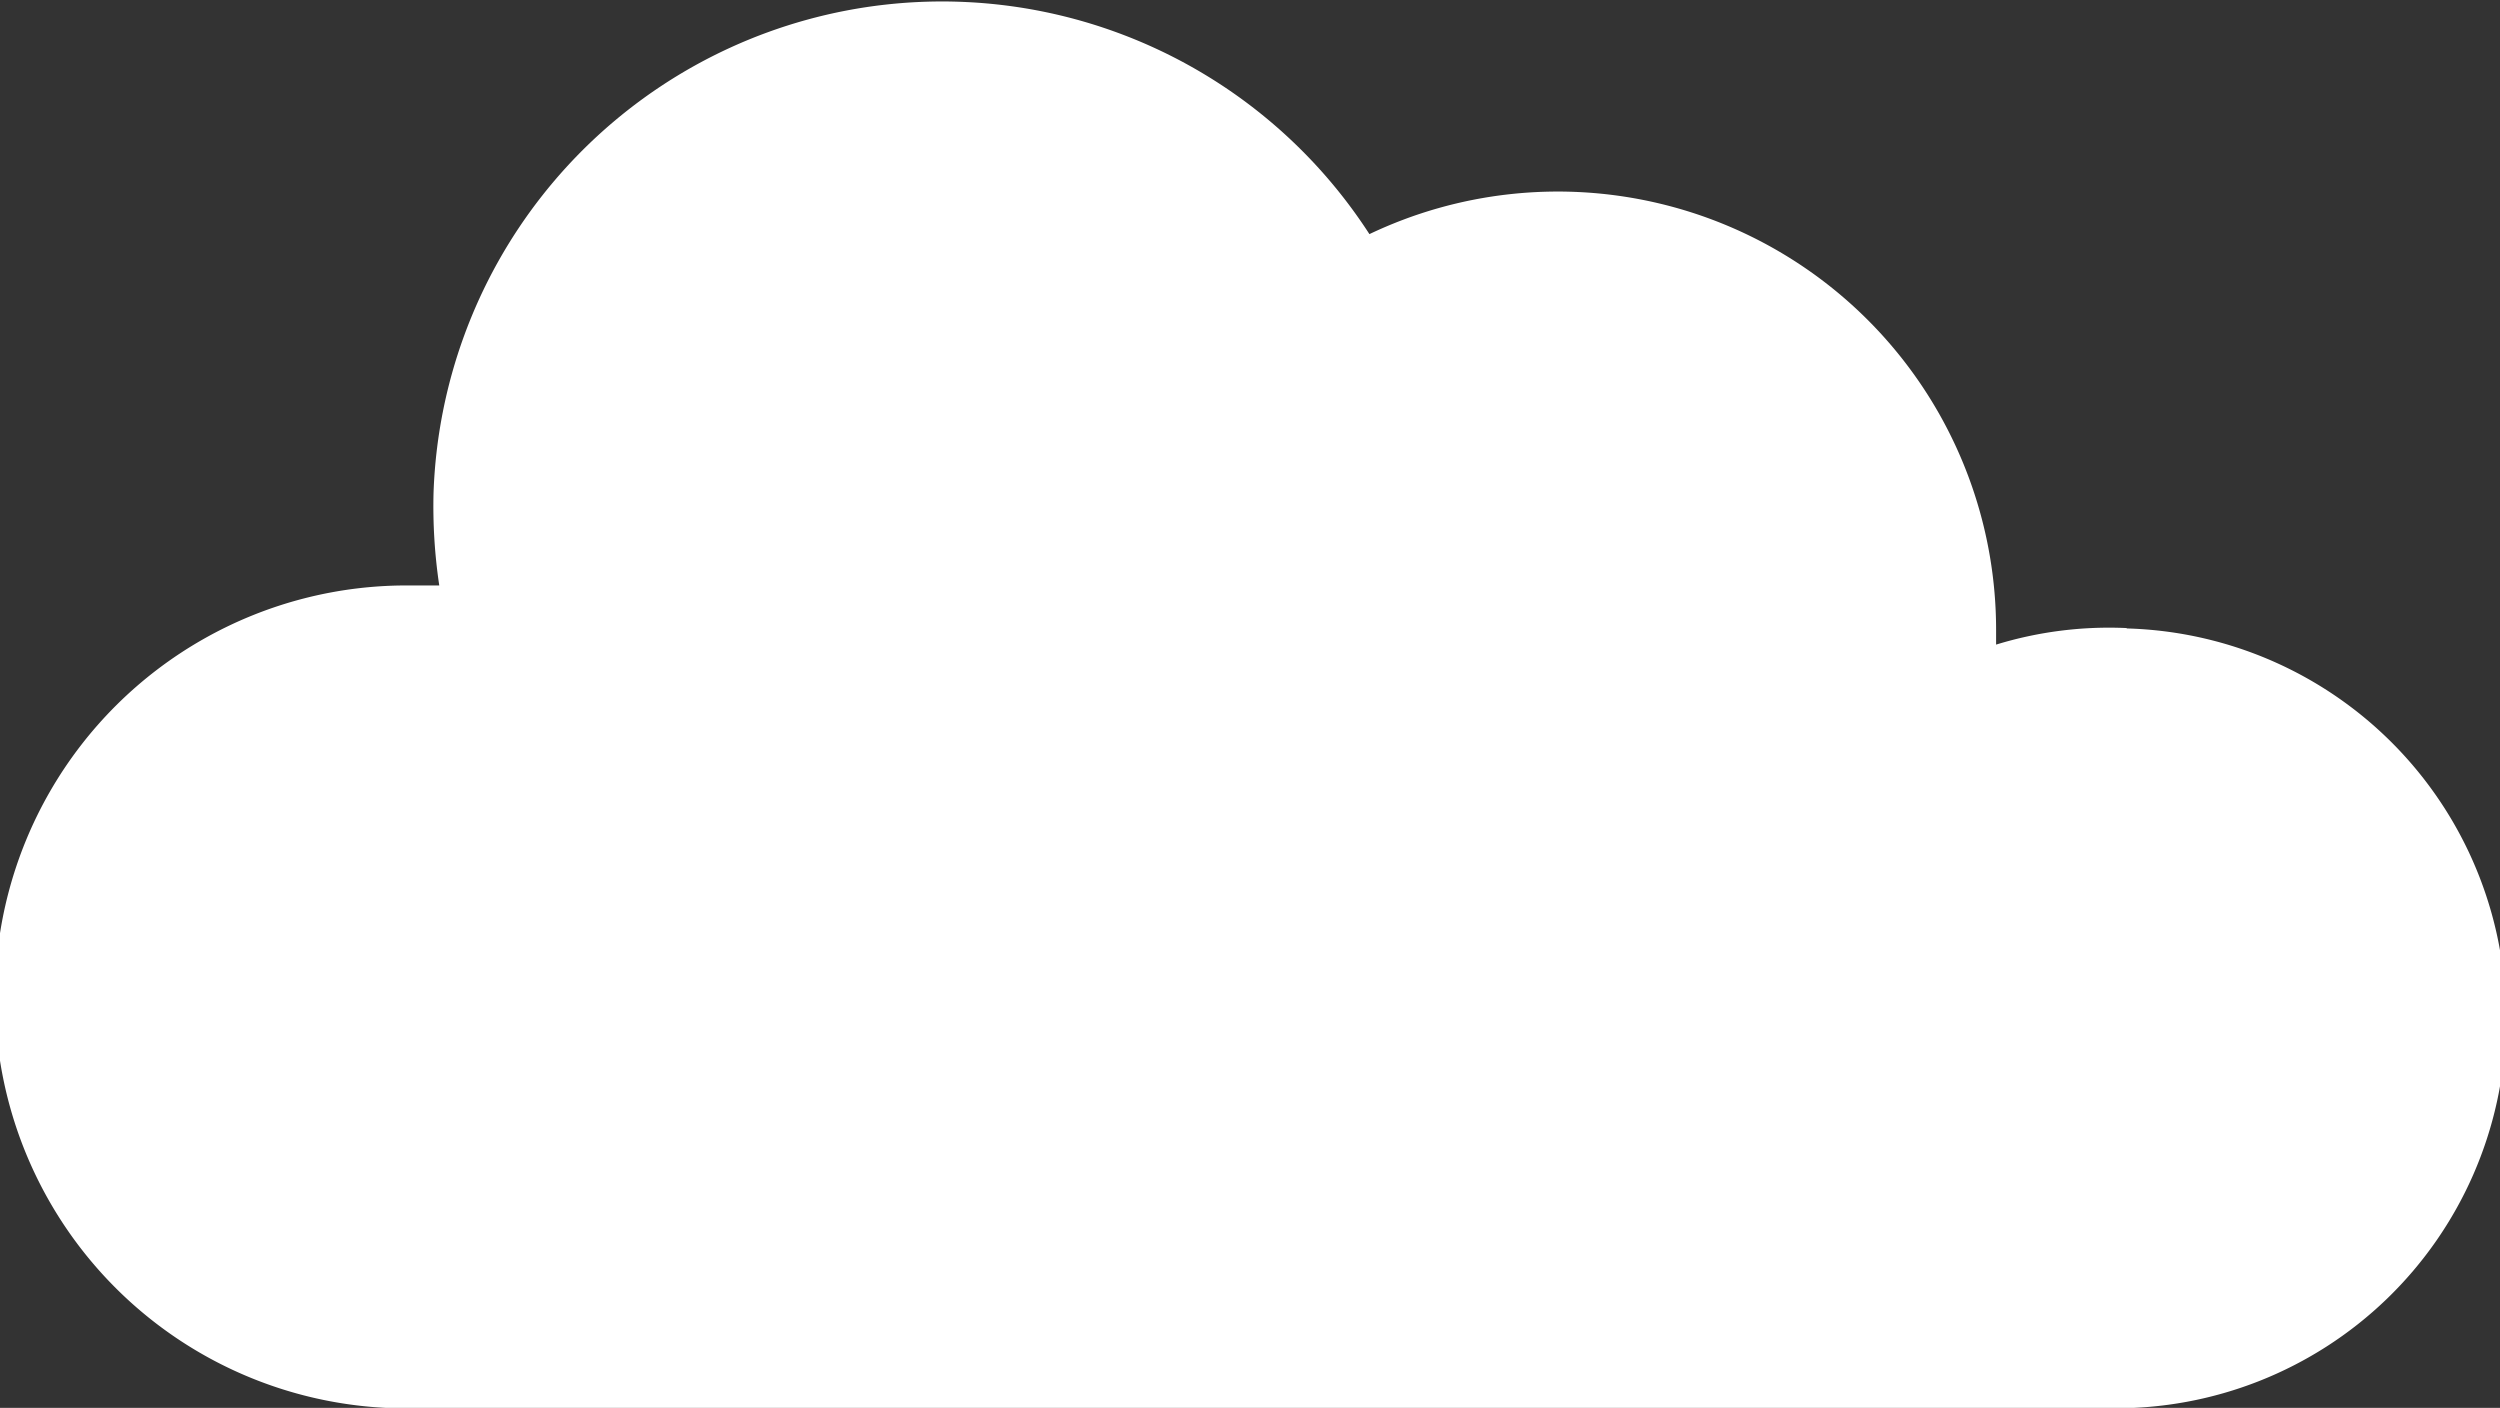 <svg xmlns="http://www.w3.org/2000/svg" viewBox="0 0 126.86 71.44"><rect x="0" y="0" width="126.86" height="71.44" fill="#333333" stroke="none"/><path d="M107.9 31.87a19.53 19.53 0 0 0-6.61.84v-.77a22.24 22.24 0 0 0-31.8-20.06A25.82 25.82 0 0 0 22 25a27.16 27.16 0 0 0 .29 4.71h-1.38a20.88 20.88 0 1 0 .3 41.75h85.89a19.79 19.79 0 0 0 .84-39.57Z" style="fill:#fff"/></svg>